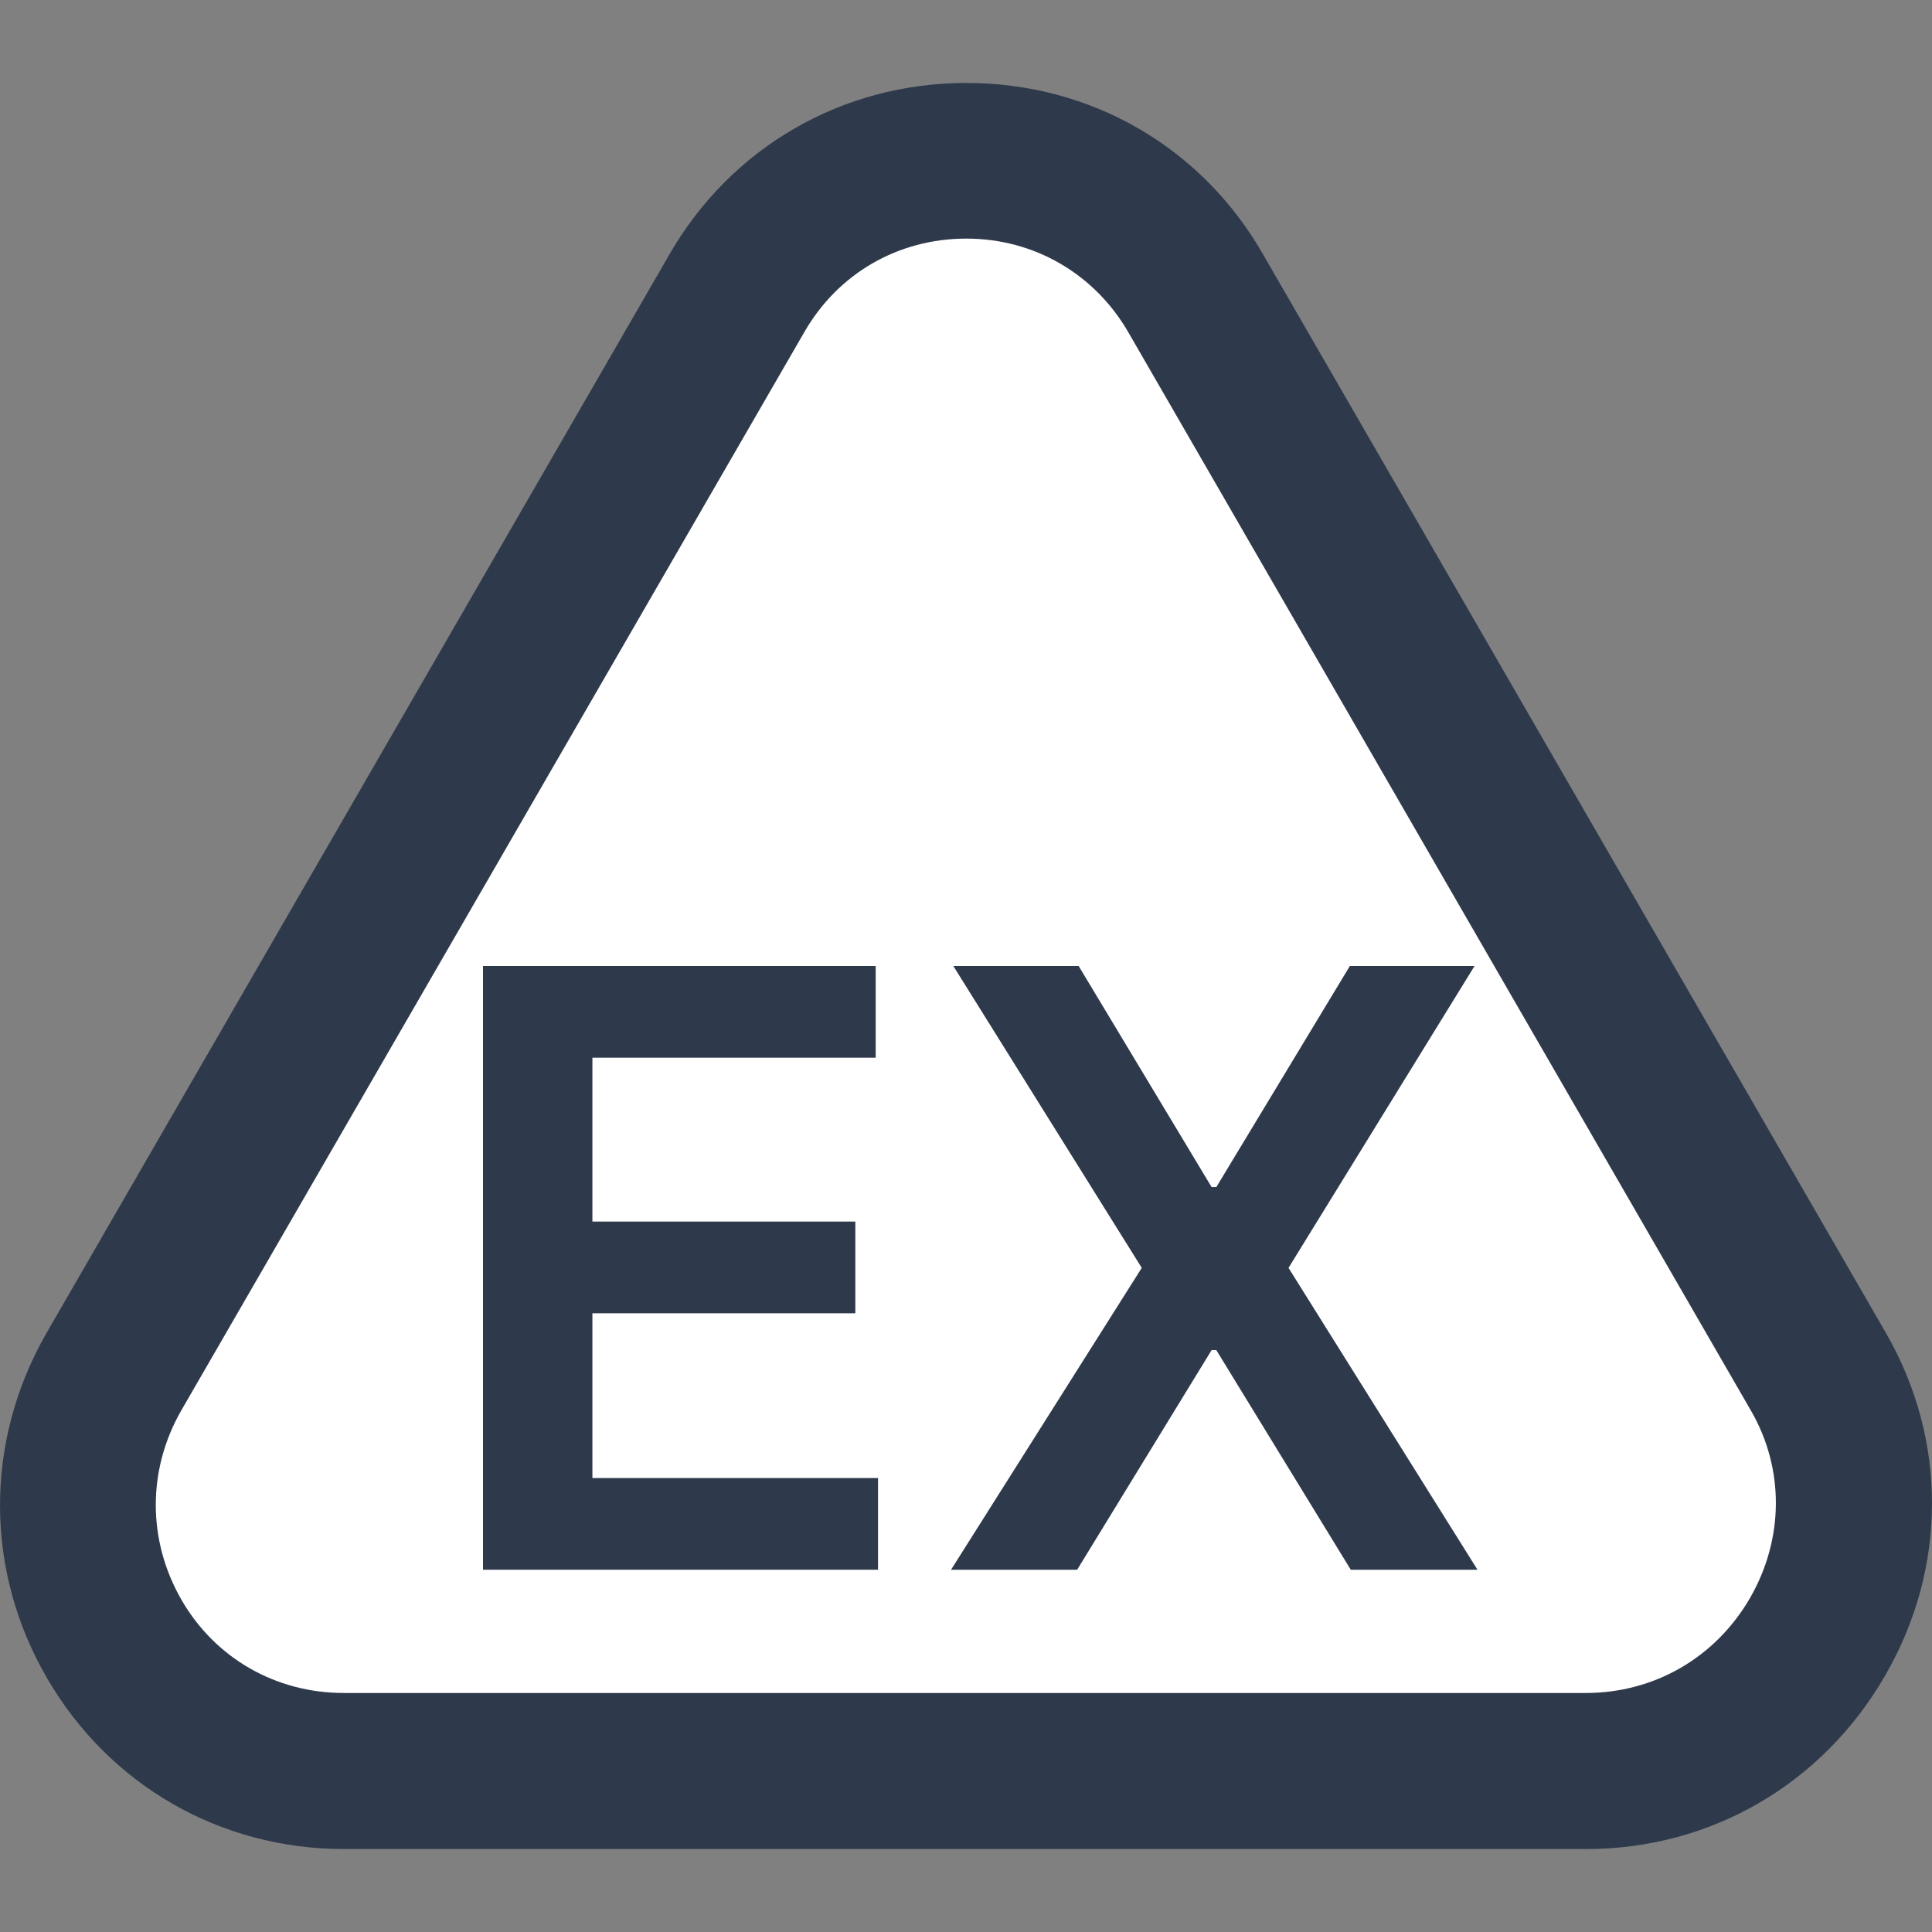<svg width="32" height="32" viewBox="0 0 32 32" fill="none" xmlns="http://www.w3.org/2000/svg">
<rect x="0" y="0" width="32" height="32" fill="#808080" stroke="none"/>
<g clip-path="url(#clip0_4139_6889)">
<path d="M2.5 28L7 29.5H28L30.5 24.5L19.5 3.5L17 3H13.5L3 21.5L1 25L2.5 28Z" fill="white"/>
<path d="M31.221 27.758C32.254 25.976 32.261 23.851 31.235 22.075L20.933 4.235C19.914 2.439 18.072 1.374 16.006 1.374C13.941 1.374 12.099 2.446 11.079 4.229L0.765 22.088C-0.261 23.884 -0.255 26.022 0.784 27.804C1.811 29.567 3.646 30.626 5.698 30.626H26.275C28.334 30.626 30.182 29.554 31.221 27.758ZM28.985 26.469C28.413 27.456 27.399 28.041 26.268 28.041H5.692C4.573 28.041 3.567 27.469 3.008 26.502C2.442 25.522 2.436 24.351 3.001 23.364L13.316 5.511C13.875 4.531 14.875 3.952 16.006 3.952C17.131 3.952 18.137 4.538 18.697 5.518L29.005 23.371C29.557 24.331 29.55 25.489 28.985 26.469Z" fill="#2E3A4C"/>
<path d="M17.866 16L20.068 19.662H20.146L22.358 16H24.423L21.342 21L24.472 26H22.373L20.146 22.362H20.068L17.841 26H15.752L18.911 21L15.79 16H17.866Z" fill="#2E3A4C"/>
<path d="M8 26V16H14.504V17.519H9.812V20.233H14.167V21.752H9.812V24.481H14.543V26H8Z" fill="#2E3A4C"/>
</g>
<defs>
<clipPath id="clip0_4139_6889">
<rect width="32" height="32" fill="white"/>
</clipPath>
</defs>
</svg>
